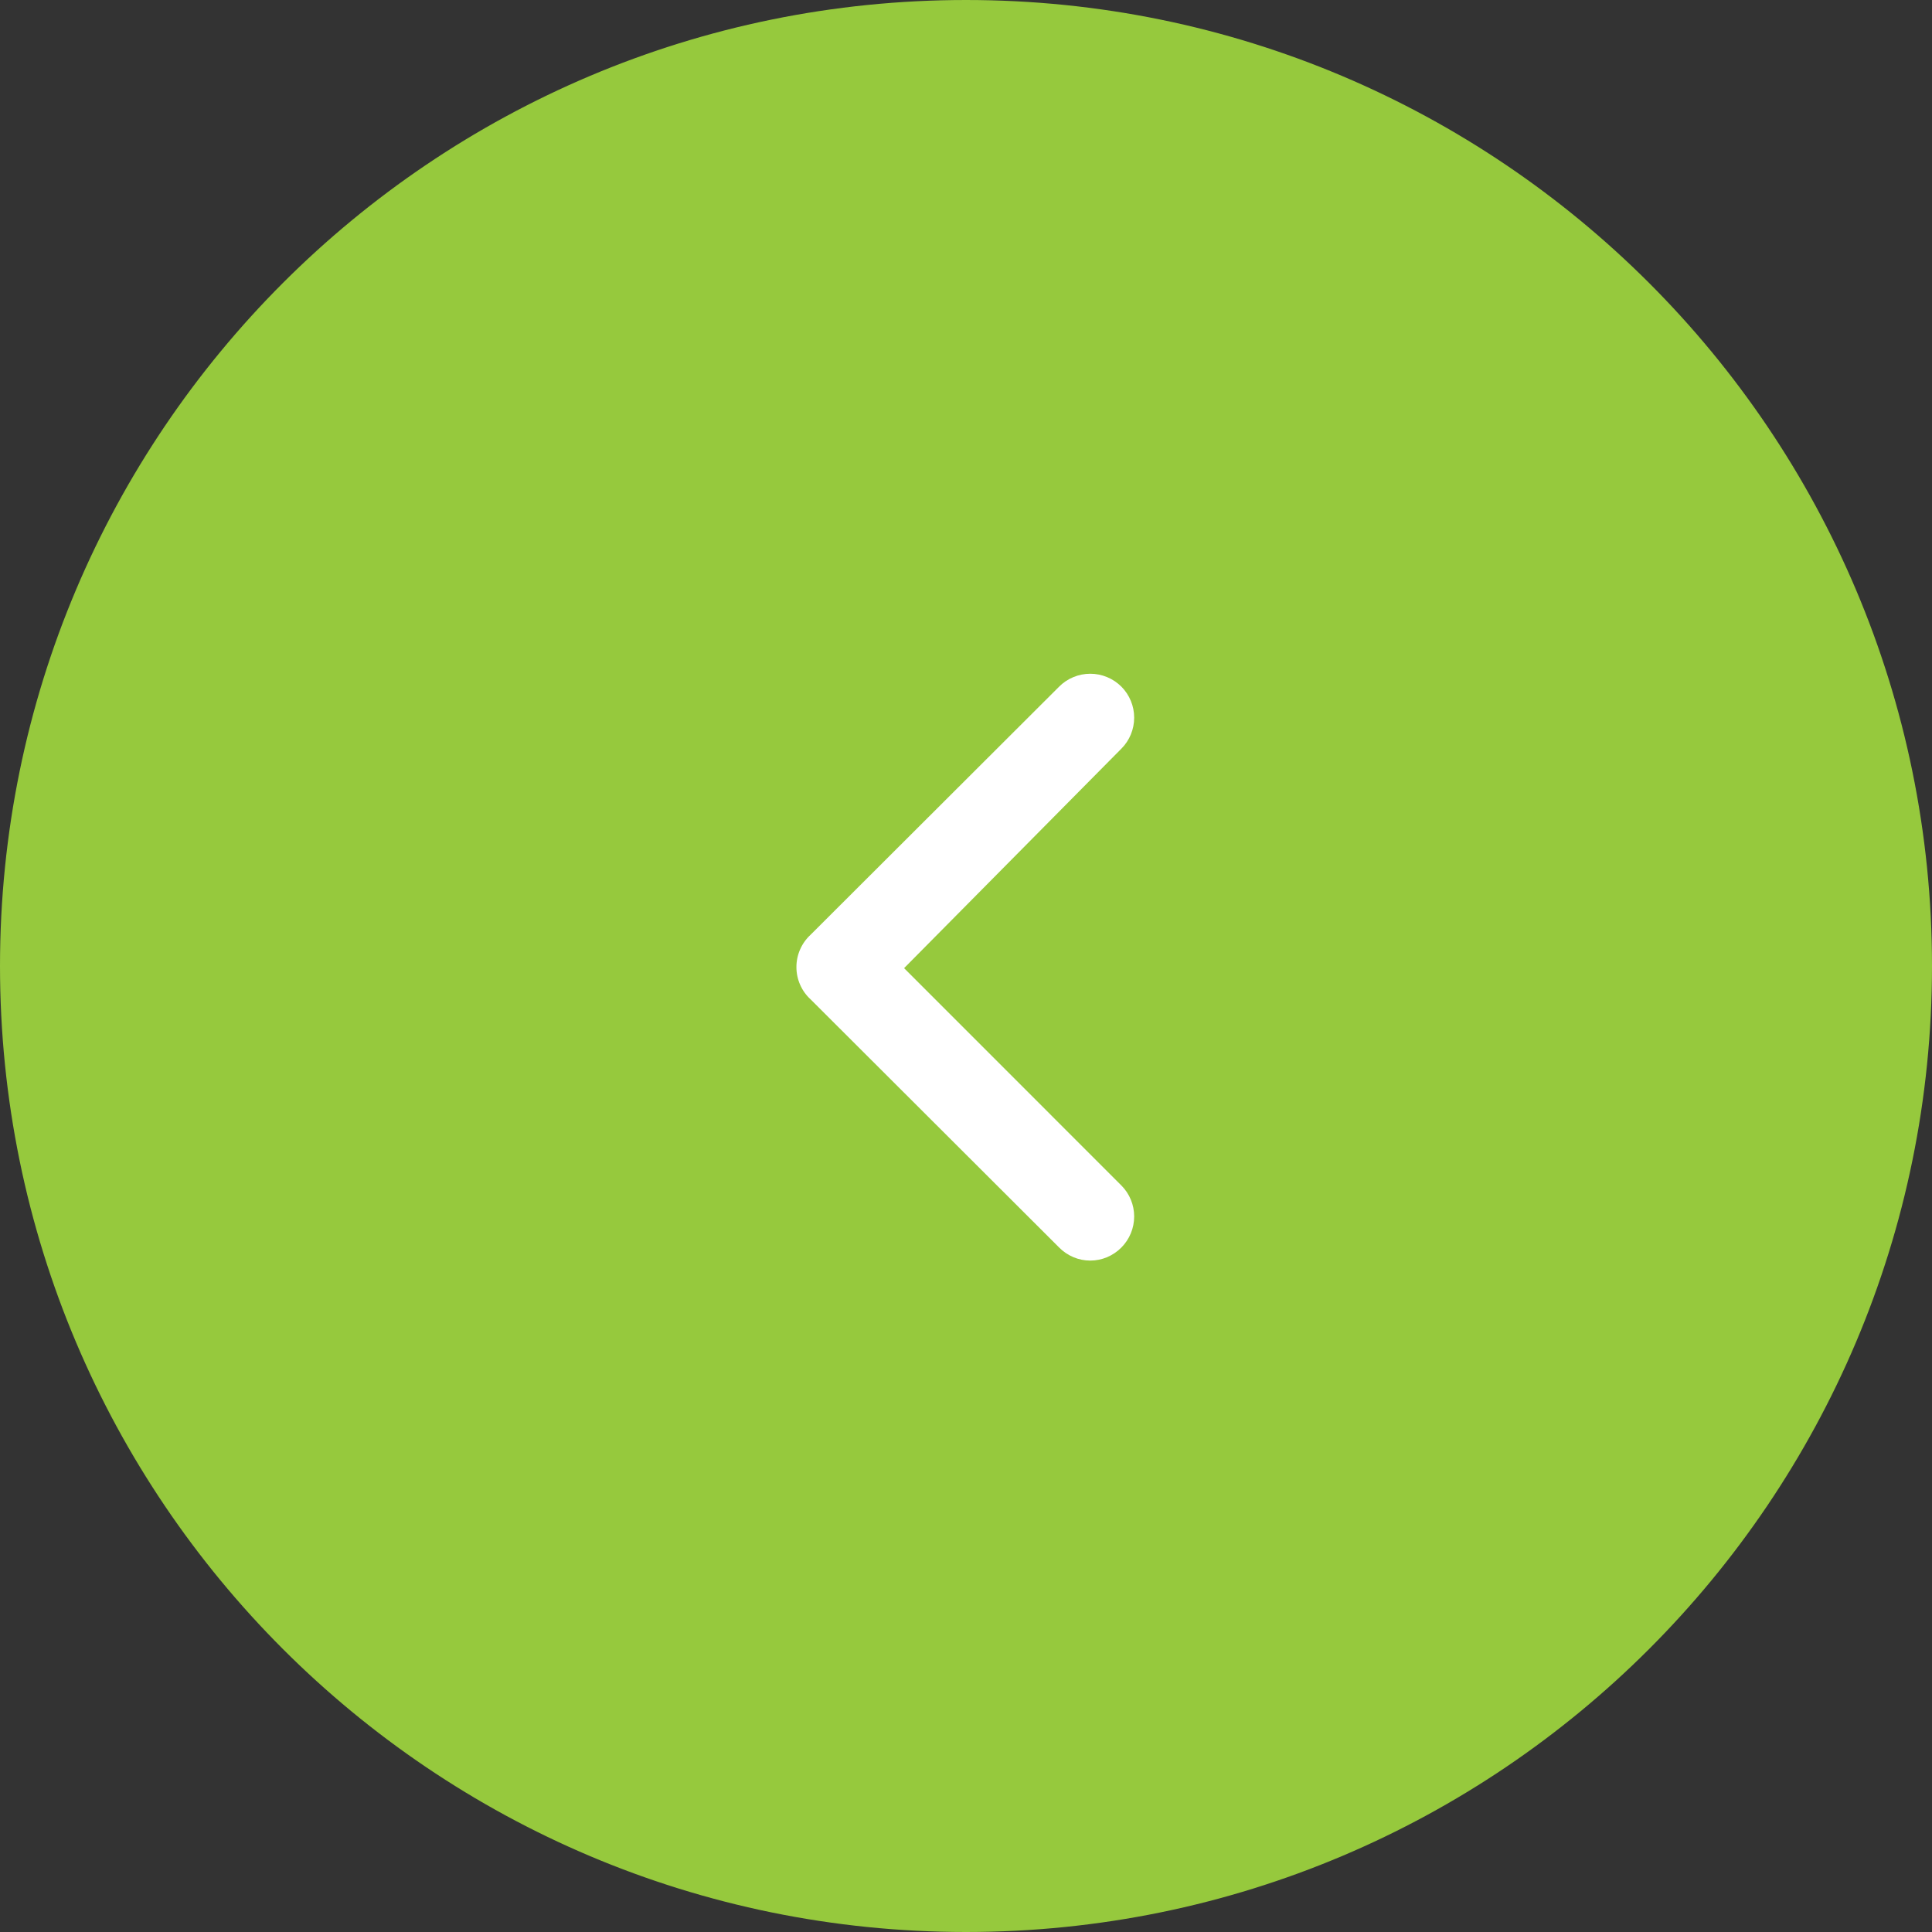 <?xml version="1.0" encoding="UTF-8"?> <svg xmlns="http://www.w3.org/2000/svg" width="44" height="44" viewBox="0 0 44 44" fill="none"><rect x="0" y="0" width="44" height="44" fill="#333333" stroke="none"/> <path d="M22 43.5C10.126 43.5 0.5 33.874 0.5 22C0.5 10.126 10.126 0.5 22 0.5C33.874 0.5 43.5 10.126 43.5 22C43.5 33.874 33.874 43.5 22 43.5Z" fill="#96C93D" stroke="#96C93D"></path> <path d="M18.46 21.289L24.12 15.639C24.212 15.546 24.323 15.471 24.445 15.421C24.567 15.37 24.698 15.344 24.83 15.344C24.962 15.344 25.092 15.37 25.214 15.421C25.336 15.471 25.447 15.546 25.54 15.639C25.726 15.827 25.83 16.08 25.83 16.344C25.83 16.609 25.726 16.862 25.54 17.049L20.59 22.049L25.54 27C25.726 27.187 25.83 27.44 25.83 27.704C25.83 27.969 25.726 28.222 25.54 28.41C25.447 28.504 25.337 28.579 25.215 28.631C25.093 28.682 24.962 28.709 24.83 28.709C24.697 28.709 24.566 28.682 24.445 28.631C24.323 28.579 24.212 28.504 24.12 28.41L18.46 22.759C18.358 22.666 18.277 22.552 18.222 22.426C18.166 22.299 18.138 22.163 18.138 22.024C18.138 21.886 18.166 21.75 18.222 21.623C18.277 21.497 18.358 21.383 18.46 21.289Z" fill="white"></path> </svg> 